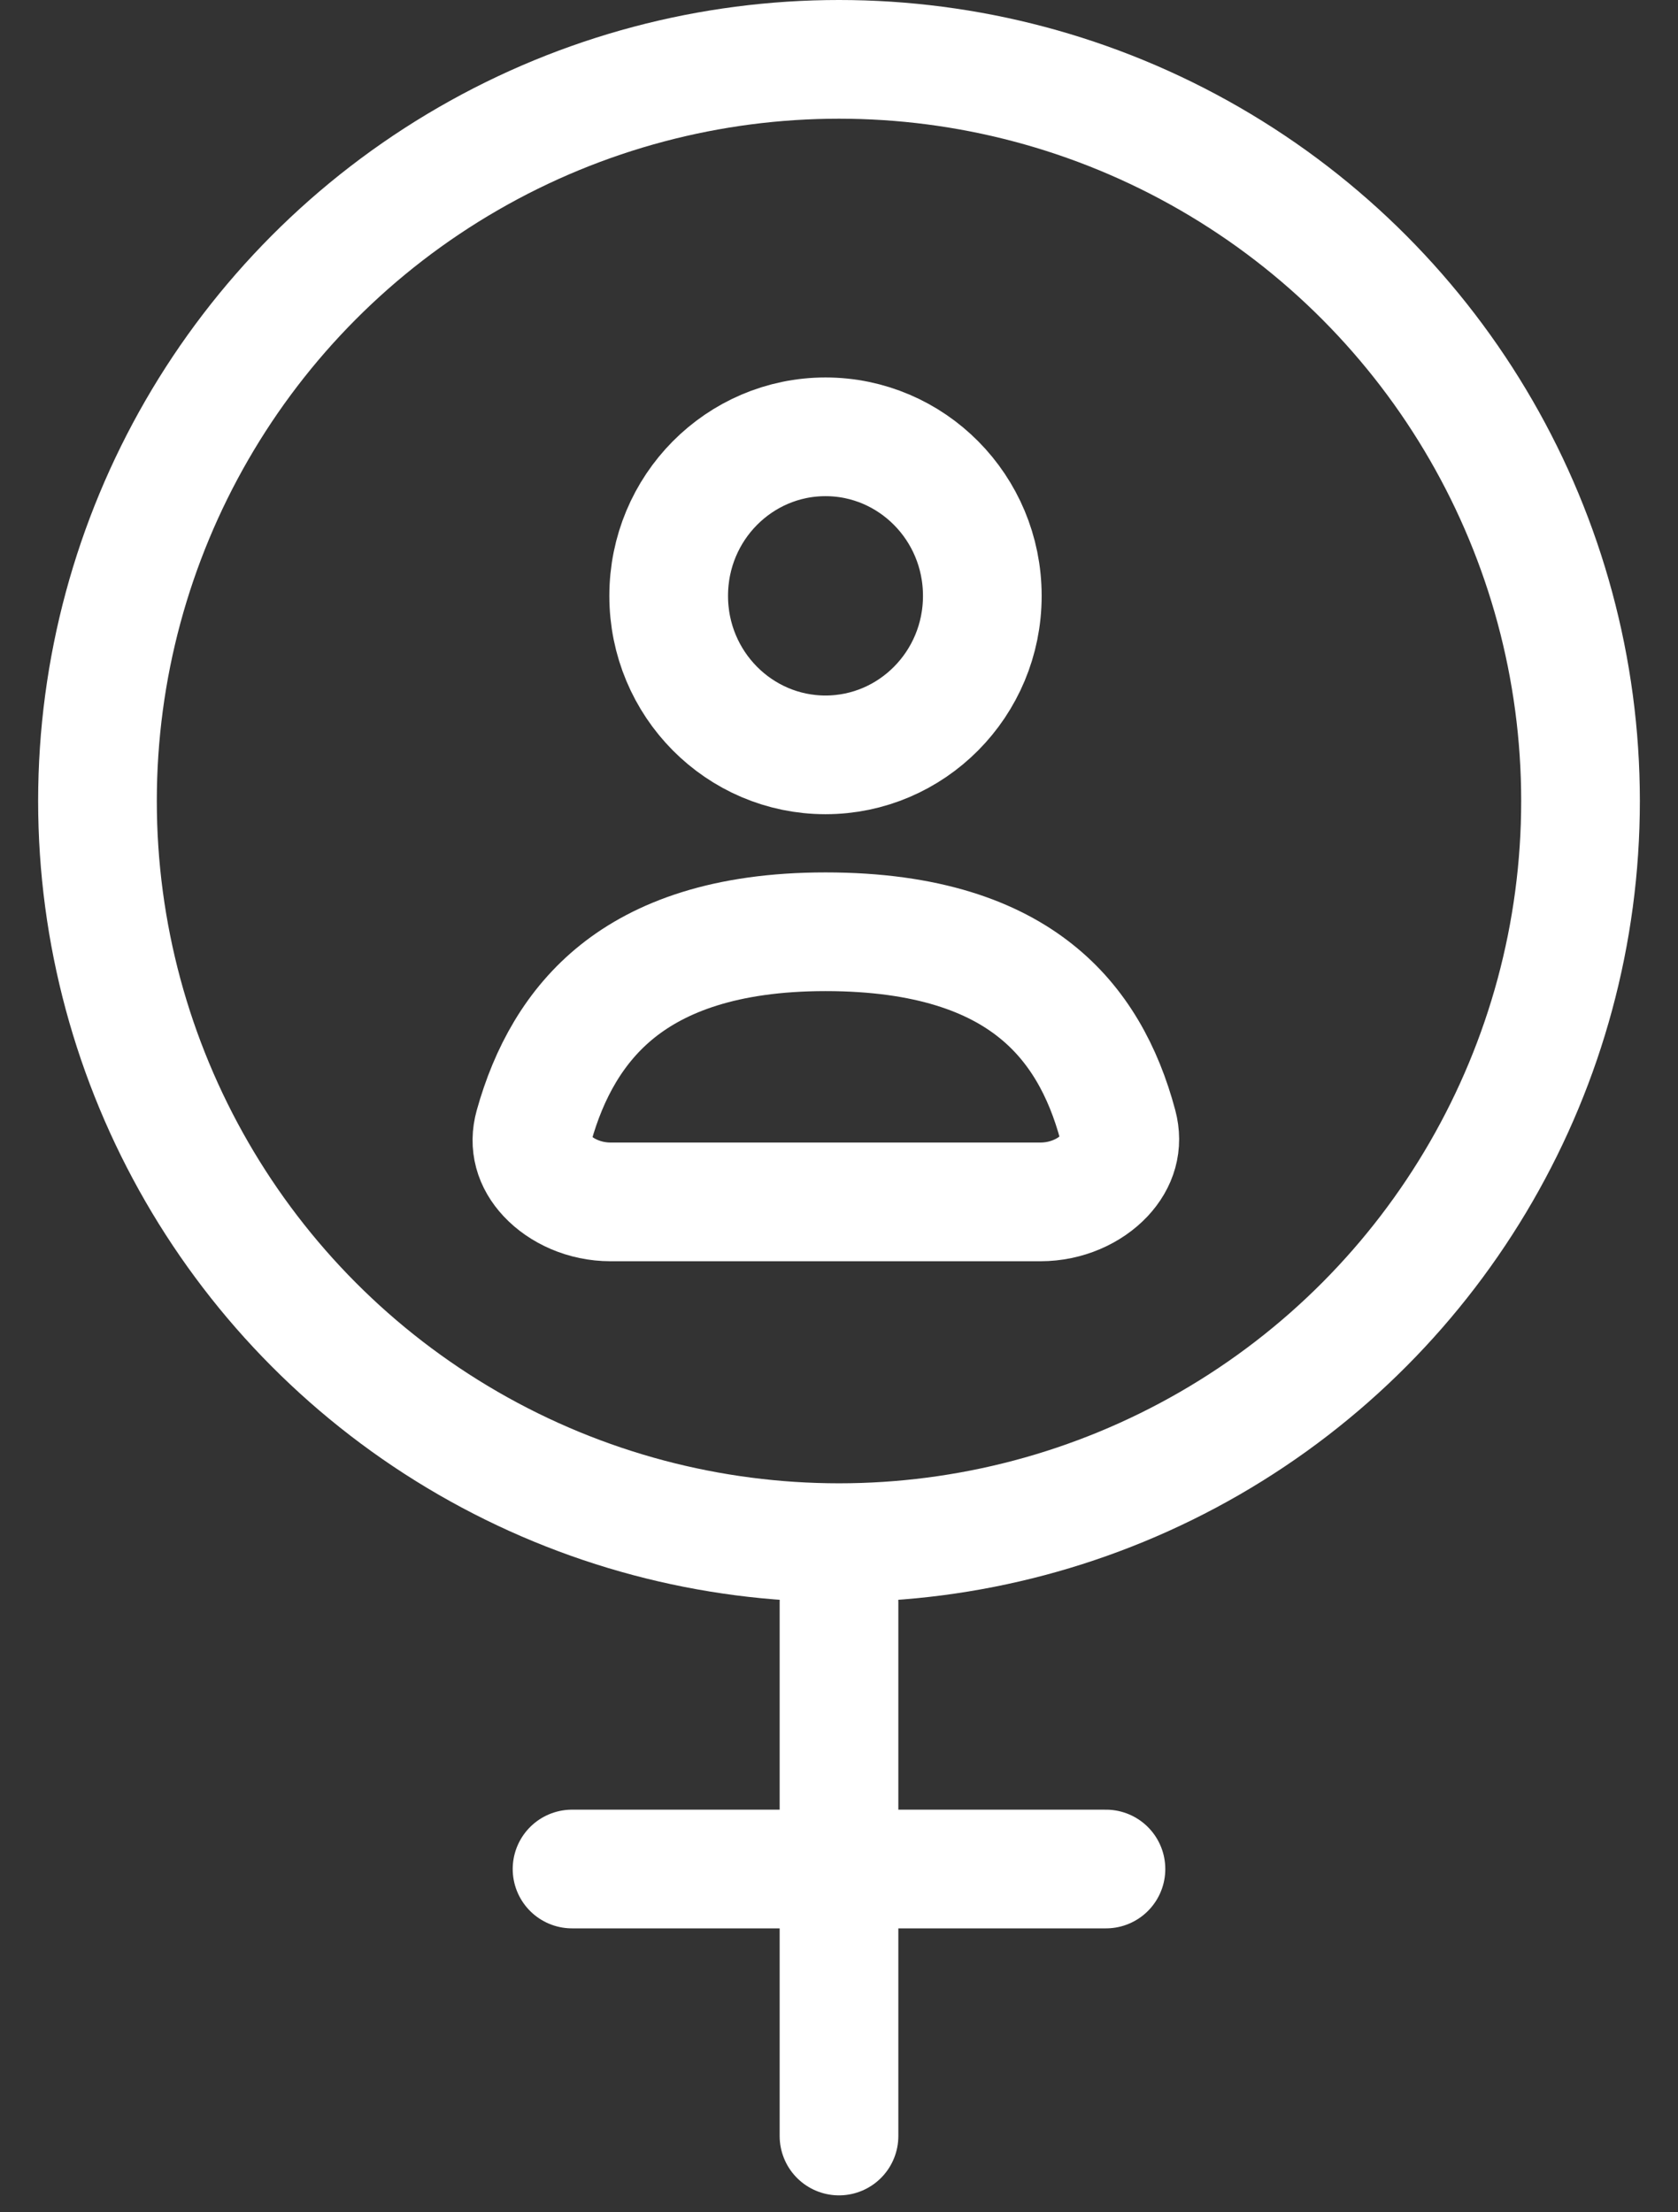 <?xml version="1.0" encoding="UTF-8"?> <svg xmlns="http://www.w3.org/2000/svg" width="22" height="29" viewBox="0 0 22 29" fill="none"><rect x="0" y="0" width="22" height="29" fill="#333333" stroke="none"/><path d="M10.823 12.214C12.169 12.214 13.022 12.546 13.575 12.986C14.132 13.427 14.467 14.041 14.657 14.753C14.722 14.997 14.656 15.221 14.479 15.411C14.29 15.612 13.984 15.755 13.641 15.755H13.631H13.62H13.61H13.6H13.589H13.579H13.569H13.559H13.548H13.538H13.527H13.517H13.507H13.496H13.486H13.476H13.465H13.455H13.444H13.434H13.424H13.413H13.403H13.392H13.382H13.372H13.361H13.351H13.34H13.33H13.319H13.309H13.298H13.288H13.277H13.267H13.256H13.246H13.235H13.225H13.214H13.204H13.193H13.183H13.172H13.162H13.151H13.14H13.13H13.119H13.109H13.098H13.087H13.077H13.066H13.056H13.045H13.034H13.024H13.013H13.002H12.992H12.981H12.97H12.96H12.949H12.938H12.928H12.917H12.906H12.896H12.885H12.874H12.864H12.853H12.842H12.831H12.82H12.81H12.799H12.788H12.777H12.767H12.756H12.745H12.734H12.724H12.713H12.702H12.691H12.681H12.67H12.659H12.648H12.637H12.626H12.616H12.605H12.594H12.583H12.572H12.561H12.55H12.54H12.529H12.518H12.507H12.496H12.485H12.474H12.463H12.453H12.442H12.431H12.42H12.409H12.398H12.387H12.376H12.365H12.354H12.343H12.332H12.321H12.31H12.3H12.289H12.278H12.267H12.256H12.245H12.234H12.223H12.212H12.201H12.19H12.179H12.168H12.157H12.146H12.135H12.124H12.113H12.102H12.091H12.079H12.069H12.057H12.046H12.035H12.024H12.013H12.002H11.991H11.98H11.969H11.958H11.947H11.936H11.925H11.914H11.903H11.892H11.88H11.869H11.858H11.847H11.836H11.825H11.814H11.803H11.792H11.78H11.769H11.758H11.747H11.736H11.725H11.714H11.703H11.691H11.68H11.669H11.658H11.647H11.636H11.624H11.613H11.602H11.591H11.58H11.569H11.557H11.546H11.535H11.524H11.513H11.502H11.49H11.479H11.468H11.457H11.446H11.434H11.423H11.412H11.401H11.39H11.379H11.367H11.356H11.345H11.334H11.322H11.311H11.3H11.289H11.278H11.266H11.255H11.244H11.233H11.221H11.21H11.199H11.188H11.177H11.165H11.154H11.143H11.132H11.12H11.109H11.098H11.087H11.075H11.064H11.053H11.042H11.03H11.019H11.008H10.996H10.985H10.974H10.963H10.951H10.94H10.929H10.918H10.906H10.895H10.884H10.873H10.861H10.85H10.839H10.828H10.816H10.805H10.794H10.782H10.771H10.76H10.749H10.737H10.726H10.715H10.704H10.692H10.681H10.67H10.658H10.647H10.636H10.624H10.613H10.602H10.591H10.579H10.568H10.557H10.546H10.534H10.523H10.512H10.5H10.489H10.478H10.466H10.455H10.444H10.433H10.421H10.41H10.399H10.388H10.376H10.365H10.354H10.342H10.331H10.32H10.309H10.297H10.286H10.275H10.263H10.252H10.241H10.23H10.218H10.207H10.196H10.184H10.173H10.162H10.151H10.139H10.128H10.117H10.106H10.094H10.083H10.072H10.06H10.049H10.038H10.027H10.015H10.004H9.993H9.982H9.97H9.959H9.948H9.937H9.925H9.914H9.903H9.892H9.88H9.869H9.858H9.847H9.835H9.824H9.813H9.802H9.79H9.779H9.768H9.757H9.745H9.734H9.723H9.712H9.7H9.689H9.678H9.667H9.656H9.644H9.633H9.622H9.611H9.599H9.588H9.577H9.566H9.555H9.543H9.532H9.521H9.51H9.499H9.487H9.476H9.465H9.454H9.443H9.431H9.42H9.409H9.398H9.387H9.376H9.364H9.353H9.342H9.331H9.32H9.309H9.297H9.286H9.275H9.264H9.253H9.242H9.231H9.219H9.208H9.197H9.186H9.175H9.164H9.153H9.141H9.13H9.119H9.108H9.097H9.086H9.075H9.064H9.053H9.042H9.03H9.019H9.008H8.997H8.986H8.975H8.964H8.953H8.942H8.931H8.92H8.909H8.898H8.887H8.876H8.864H8.853H8.842H8.831H8.82H8.809H8.798H8.787H8.776H8.765H8.754H8.743H8.732H8.721H8.71H8.699H8.688H8.677H8.666H8.655H8.644H8.633H8.623H8.612H8.601H8.59H8.579H8.568H8.557H8.546H8.535H8.524H8.513H8.502H8.491H8.48H8.47H8.459H8.448H8.437H8.426H8.415H8.404H8.393H8.382H8.372H8.361H8.35H8.339H8.328H8.317H8.307H8.296H8.285H8.274H8.263H8.252H8.242H8.231H8.22H8.209H8.198H8.188H8.177H8.166H8.155H8.145H8.134H8.123H8.112H8.102H8.091H8.08H8.069H8.059H8.048H8.037H8.027H8.016H8.005C7.662 15.755 7.357 15.611 7.171 15.412C6.996 15.225 6.933 15.004 7 14.763C7.195 14.063 7.535 13.443 8.095 12.995C8.65 12.551 9.497 12.214 10.823 12.214Z" stroke="white" stroke-width="1.556"></path><path d="M12.879 7.811C12.879 8.969 11.951 9.895 10.823 9.895C9.695 9.895 8.767 8.969 8.767 7.811C8.767 6.652 9.695 5.726 10.823 5.726C11.951 5.726 12.879 6.652 12.879 7.811Z" stroke="white" stroke-width="1.556"></path><circle cx="11" cy="10.5" r="9.722" stroke="white" stroke-width="1.556"></circle><path d="M11 21V28" stroke="white" stroke-width="1.556" stroke-linecap="round"></path><path d="M14.5 24.5L7.5 24.5" stroke="white" stroke-width="1.556" stroke-linecap="round"></path></svg> 